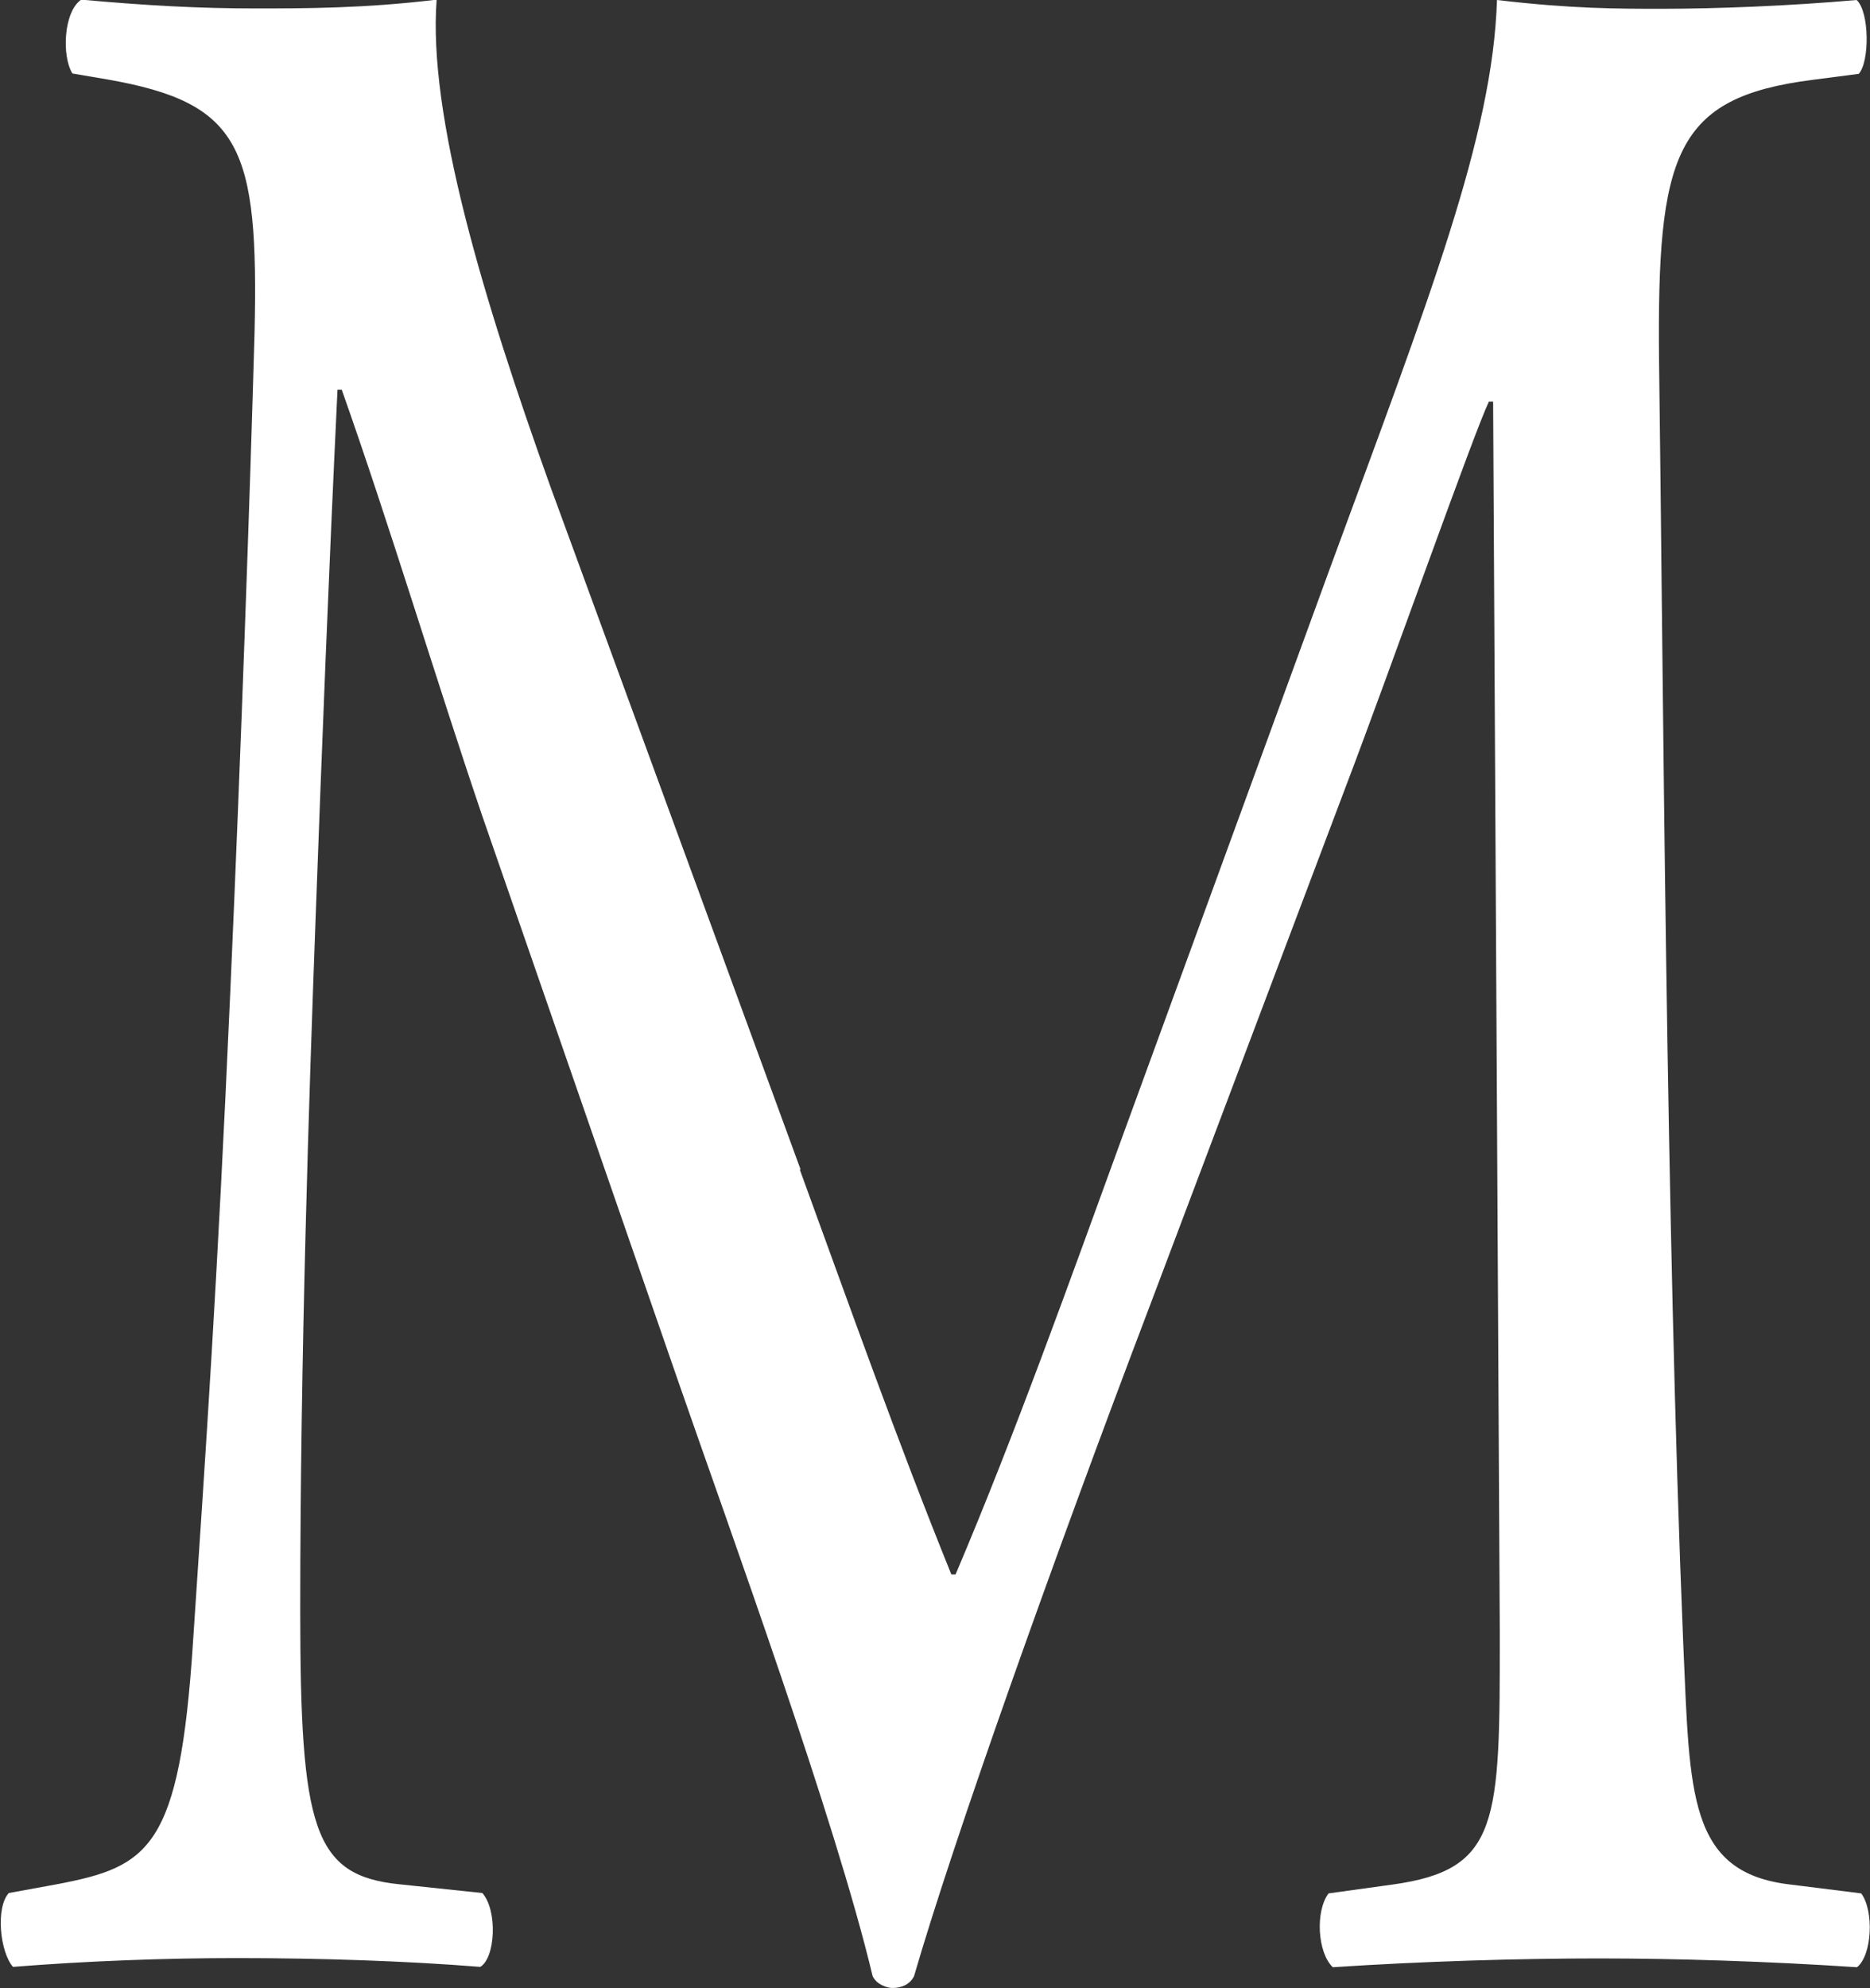 <?xml version="1.0" encoding="UTF-8"?><svg id="_レイヤー_1" xmlns="http://www.w3.org/2000/svg" viewBox="0 0 53.19 56.53"><rect x="0" y="0" width="53.19" height="56.53" fill="#333333" stroke="none"/><defs><style>.cls-1{fill:#fff;}</style></defs><path class="cls-1" d="M22.75,33.26c1.44,3.95,2.81,7.81,4.31,11.51h.12c1.68-3.95,3.24-8.32,4.8-12.6l5.86-16.04c2.81-7.64,4.62-12.26,4.74-16.13,2.12,.25,3.43,.25,4.68,.25,1.56,0,3.62-.08,5.55-.25,.37,.34,.37,1.76,.06,2.1l-1.31,.17c-3.93,.5-4.43,2.1-4.37,7.98,.12,8.9,.19,24.44,.69,36.54,.19,4.2,.12,6.47,3.06,6.8l2,.25c.37,.5,.31,1.76-.12,2.1-2.56-.17-5.12-.25-7.36-.25s-4.99,.08-7.55,.25c-.44-.42-.5-1.6-.12-2.1l1.81-.25c3.06-.42,3.06-1.76,3.06-7.14l-.19-35.03h-.12c-.44,.92-2.81,7.64-4.06,10.92l-5.55,14.7c-2.81,7.39-5.62,15.29-6.74,19.15-.12,.25-.37,.34-.62,.34-.12,0-.44-.08-.56-.34-1.06-4.45-4.06-12.68-5.49-16.8l-5.62-16.21c-1.31-3.86-2.62-8.23-3.99-12.1h-.12c-.25,5.21-.44,10.08-.62,14.95-.19,5.12-.44,12.6-.44,19.74,0,6.22,.37,7.56,2.81,7.81l2.37,.25c.44,.5,.37,1.85-.06,2.1-2.12-.17-4.55-.25-6.93-.25-2,0-4.24,.08-6.36,.25-.37-.42-.5-1.68-.12-2.1l1.37-.25c2.62-.5,3.49-1.01,3.87-6.89,.37-5.54,.69-10.16,1.06-18.48,.31-6.97,.56-14.11,.69-18.73,.12-5.29-.37-6.55-4.18-7.22l-1-.17c-.31-.5-.25-1.76,.25-2.1,1.87,.17,3.37,.25,4.93,.25,1.44,0,3.12,0,5.18-.25-.25,3.28,1.31,8.48,3.24,13.86l7.11,19.4Z"/></svg>